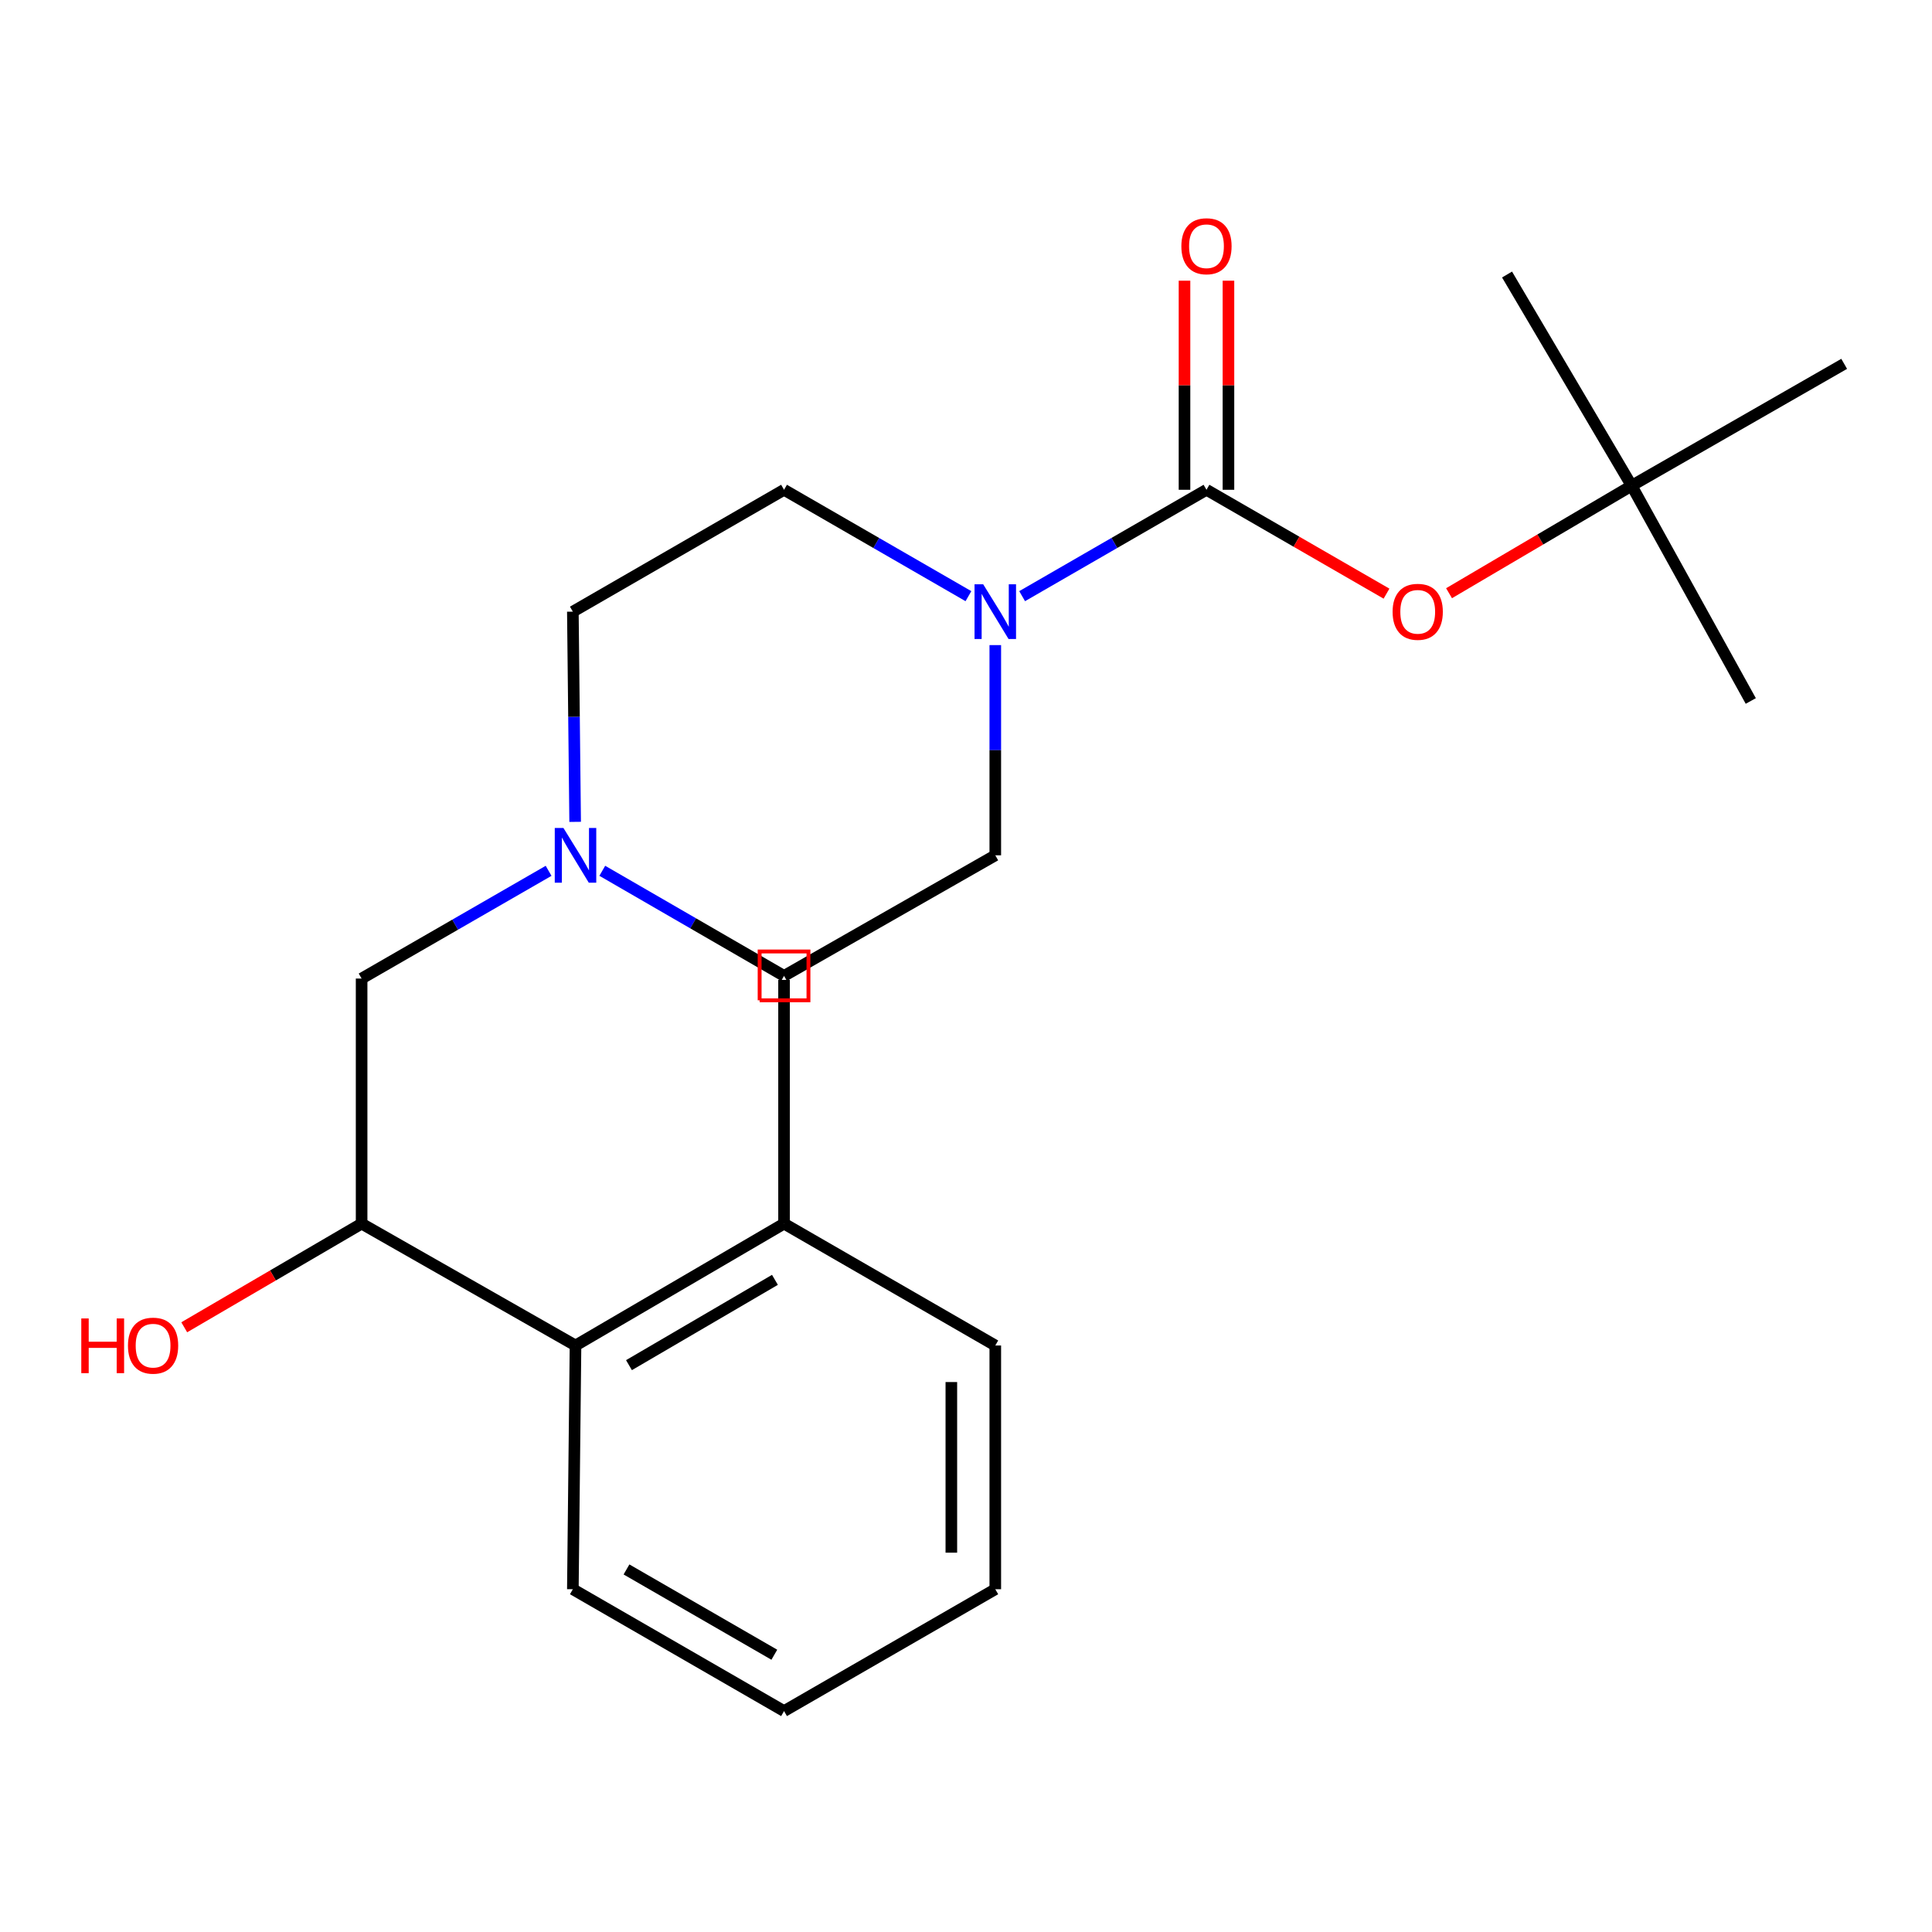 <?xml version='1.0' encoding='iso-8859-1'?>
<svg version='1.1' baseProfile='full'
              xmlns='http://www.w3.org/2000/svg'
                      xmlns:rdkit='http://www.rdkit.org/xml'
                      xmlns:xlink='http://www.w3.org/1999/xlink'
                  xml:space='preserve'
width='1000px' height='1000px' viewBox='0 0 1000 1000'>
<!-- END OF HEADER -->
<rect style='opacity:1.0;fill:#FFFFFF;stroke:none' width='1000' height='1000' x='0' y='0'> </rect>
<path class='bond-0' d='M 624.472,253.514 L 576.763,281.044' style='fill:none;fill-rule:evenodd;stroke:#000000;stroke-width:6px;stroke-linecap:butt;stroke-linejoin:miter;stroke-opacity:1' />
<path class='bond-0' d='M 576.763,281.044 L 529.054,308.574' style='fill:none;fill-rule:evenodd;stroke:#0000FF;stroke-width:6px;stroke-linecap:butt;stroke-linejoin:miter;stroke-opacity:1' />
<path class='bond-2' d='M 624.472,253.514 L 671.063,280.393' style='fill:none;fill-rule:evenodd;stroke:#000000;stroke-width:6px;stroke-linecap:butt;stroke-linejoin:miter;stroke-opacity:1' />
<path class='bond-2' d='M 671.063,280.393 L 717.654,307.272' style='fill:none;fill-rule:evenodd;stroke:#FF0000;stroke-width:6px;stroke-linecap:butt;stroke-linejoin:miter;stroke-opacity:1' />
<path class='bond-6' d='M 635.844,253.514 L 635.844,199.399' style='fill:none;fill-rule:evenodd;stroke:#000000;stroke-width:6px;stroke-linecap:butt;stroke-linejoin:miter;stroke-opacity:1' />
<path class='bond-6' d='M 635.844,199.399 L 635.844,145.284' style='fill:none;fill-rule:evenodd;stroke:#FF0000;stroke-width:6px;stroke-linecap:butt;stroke-linejoin:miter;stroke-opacity:1' />
<path class='bond-6' d='M 613.099,253.514 L 613.099,199.399' style='fill:none;fill-rule:evenodd;stroke:#000000;stroke-width:6px;stroke-linecap:butt;stroke-linejoin:miter;stroke-opacity:1' />
<path class='bond-6' d='M 613.099,199.399 L 613.099,145.284' style='fill:none;fill-rule:evenodd;stroke:#FF0000;stroke-width:6px;stroke-linecap:butt;stroke-linejoin:miter;stroke-opacity:1' />
<path class='bond-7' d='M 515.159,333.905 L 515.159,388.308' style='fill:none;fill-rule:evenodd;stroke:#0000FF;stroke-width:6px;stroke-linecap:butt;stroke-linejoin:miter;stroke-opacity:1' />
<path class='bond-7' d='M 515.159,388.308 L 515.159,442.71' style='fill:none;fill-rule:evenodd;stroke:#000000;stroke-width:6px;stroke-linecap:butt;stroke-linejoin:miter;stroke-opacity:1' />
<path class='bond-8' d='M 501.263,308.575 L 453.542,281.045' style='fill:none;fill-rule:evenodd;stroke:#0000FF;stroke-width:6px;stroke-linecap:butt;stroke-linejoin:miter;stroke-opacity:1' />
<path class='bond-8' d='M 453.542,281.045 L 405.821,253.514' style='fill:none;fill-rule:evenodd;stroke:#000000;stroke-width:6px;stroke-linecap:butt;stroke-linejoin:miter;stroke-opacity:1' />
<path class='bond-1' d='M 297.696,425.397 L 297.102,370.995' style='fill:none;fill-rule:evenodd;stroke:#0000FF;stroke-width:6px;stroke-linecap:butt;stroke-linejoin:miter;stroke-opacity:1' />
<path class='bond-1' d='M 297.102,370.995 L 296.508,316.592' style='fill:none;fill-rule:evenodd;stroke:#000000;stroke-width:6px;stroke-linecap:butt;stroke-linejoin:miter;stroke-opacity:1' />
<path class='bond-5' d='M 283.951,450.738 L 235.561,478.617' style='fill:none;fill-rule:evenodd;stroke:#0000FF;stroke-width:6px;stroke-linecap:butt;stroke-linejoin:miter;stroke-opacity:1' />
<path class='bond-5' d='M 235.561,478.617 L 187.17,506.496' style='fill:none;fill-rule:evenodd;stroke:#000000;stroke-width:6px;stroke-linecap:butt;stroke-linejoin:miter;stroke-opacity:1' />
<path class='bond-22' d='M 311.742,450.722 L 358.782,477.921' style='fill:none;fill-rule:evenodd;stroke:#0000FF;stroke-width:6px;stroke-linecap:butt;stroke-linejoin:miter;stroke-opacity:1' />
<path class='bond-22' d='M 358.782,477.921 L 405.821,505.119' style='fill:none;fill-rule:evenodd;stroke:#000000;stroke-width:6px;stroke-linecap:butt;stroke-linejoin:miter;stroke-opacity:1' />
<path class='bond-9' d='M 750.022,307.047 L 797.28,279.225' style='fill:none;fill-rule:evenodd;stroke:#FF0000;stroke-width:6px;stroke-linecap:butt;stroke-linejoin:miter;stroke-opacity:1' />
<path class='bond-9' d='M 797.28,279.225 L 844.538,251.404' style='fill:none;fill-rule:evenodd;stroke:#000000;stroke-width:6px;stroke-linecap:butt;stroke-linejoin:miter;stroke-opacity:1' />
<path class='bond-3' d='M 187.17,633.347 L 187.17,506.496' style='fill:none;fill-rule:evenodd;stroke:#000000;stroke-width:6px;stroke-linecap:butt;stroke-linejoin:miter;stroke-opacity:1' />
<path class='bond-4' d='M 187.17,633.347 L 297.885,696.426' style='fill:none;fill-rule:evenodd;stroke:#000000;stroke-width:6px;stroke-linecap:butt;stroke-linejoin:miter;stroke-opacity:1' />
<path class='bond-13' d='M 187.17,633.347 L 141.265,660.175' style='fill:none;fill-rule:evenodd;stroke:#000000;stroke-width:6px;stroke-linecap:butt;stroke-linejoin:miter;stroke-opacity:1' />
<path class='bond-13' d='M 141.265,660.175 L 95.36,687.002' style='fill:none;fill-rule:evenodd;stroke:#FF0000;stroke-width:6px;stroke-linecap:butt;stroke-linejoin:miter;stroke-opacity:1' />
<path class='bond-10' d='M 297.885,696.426 L 405.821,633.347' style='fill:none;fill-rule:evenodd;stroke:#000000;stroke-width:6px;stroke-linecap:butt;stroke-linejoin:miter;stroke-opacity:1' />
<path class='bond-10' d='M 325.552,706.601 L 401.107,662.446' style='fill:none;fill-rule:evenodd;stroke:#000000;stroke-width:6px;stroke-linecap:butt;stroke-linejoin:miter;stroke-opacity:1' />
<path class='bond-14' d='M 297.885,696.426 L 296.508,822.582' style='fill:none;fill-rule:evenodd;stroke:#000000;stroke-width:6px;stroke-linecap:butt;stroke-linejoin:miter;stroke-opacity:1' />
<path class='bond-11' d='M 515.159,442.71 L 405.821,505.119' style='fill:none;fill-rule:evenodd;stroke:#000000;stroke-width:6px;stroke-linecap:butt;stroke-linejoin:miter;stroke-opacity:1' />
<path class='bond-12' d='M 405.821,253.514 L 296.508,316.592' style='fill:none;fill-rule:evenodd;stroke:#000000;stroke-width:6px;stroke-linecap:butt;stroke-linejoin:miter;stroke-opacity:1' />
<path class='bond-15' d='M 844.538,251.404 L 954.545,188.325' style='fill:none;fill-rule:evenodd;stroke:#000000;stroke-width:6px;stroke-linecap:butt;stroke-linejoin:miter;stroke-opacity:1' />
<path class='bond-16' d='M 844.538,251.404 L 780.044,142.091' style='fill:none;fill-rule:evenodd;stroke:#000000;stroke-width:6px;stroke-linecap:butt;stroke-linejoin:miter;stroke-opacity:1' />
<path class='bond-17' d='M 844.538,251.404 L 906.201,362.826' style='fill:none;fill-rule:evenodd;stroke:#000000;stroke-width:6px;stroke-linecap:butt;stroke-linejoin:miter;stroke-opacity:1' />
<path class='bond-18' d='M 405.821,633.347 L 405.821,507.191' style='fill:none;fill-rule:evenodd;stroke:#000000;stroke-width:6px;stroke-linecap:butt;stroke-linejoin:miter;stroke-opacity:1' />
<path class='bond-19' d='M 405.821,633.347 L 515.159,696.426' style='fill:none;fill-rule:evenodd;stroke:#000000;stroke-width:6px;stroke-linecap:butt;stroke-linejoin:miter;stroke-opacity:1' />
<path class='bond-20' d='M 296.508,822.582 L 405.821,885.648' style='fill:none;fill-rule:evenodd;stroke:#000000;stroke-width:6px;stroke-linecap:butt;stroke-linejoin:miter;stroke-opacity:1' />
<path class='bond-20' d='M 324.271,812.341 L 400.79,856.487' style='fill:none;fill-rule:evenodd;stroke:#000000;stroke-width:6px;stroke-linecap:butt;stroke-linejoin:miter;stroke-opacity:1' />
<path class='bond-23' d='M 515.159,696.426 L 515.159,822.582' style='fill:none;fill-rule:evenodd;stroke:#000000;stroke-width:6px;stroke-linecap:butt;stroke-linejoin:miter;stroke-opacity:1' />
<path class='bond-23' d='M 492.414,715.349 L 492.414,803.659' style='fill:none;fill-rule:evenodd;stroke:#000000;stroke-width:6px;stroke-linecap:butt;stroke-linejoin:miter;stroke-opacity:1' />
<path class='bond-21' d='M 405.821,885.648 L 515.159,822.582' style='fill:none;fill-rule:evenodd;stroke:#000000;stroke-width:6px;stroke-linecap:butt;stroke-linejoin:miter;stroke-opacity:1' />
<path  class='atom-1' d='M 508.899 302.432
L 518.179 317.432
Q 519.099 318.912, 520.579 321.592
Q 522.059 324.272, 522.139 324.432
L 522.139 302.432
L 525.899 302.432
L 525.899 330.752
L 522.019 330.752
L 512.059 314.352
Q 510.899 312.432, 509.659 310.232
Q 508.459 308.032, 508.099 307.352
L 508.099 330.752
L 504.419 330.752
L 504.419 302.432
L 508.899 302.432
' fill='#0000FF'/>
<path  class='atom-2' d='M 291.625 428.55
L 300.905 443.55
Q 301.825 445.03, 303.305 447.71
Q 304.785 450.39, 304.865 450.55
L 304.865 428.55
L 308.625 428.55
L 308.625 456.87
L 304.745 456.87
L 294.785 440.47
Q 293.625 438.55, 292.385 436.35
Q 291.185 434.15, 290.825 433.47
L 290.825 456.87
L 287.145 456.87
L 287.145 428.55
L 291.625 428.55
' fill='#0000FF'/>
<path  class='atom-3' d='M 720.81 316.672
Q 720.81 309.872, 724.17 306.072
Q 727.53 302.272, 733.81 302.272
Q 740.09 302.272, 743.45 306.072
Q 746.81 309.872, 746.81 316.672
Q 746.81 323.552, 743.41 327.472
Q 740.01 331.352, 733.81 331.352
Q 727.57 331.352, 724.17 327.472
Q 720.81 323.592, 720.81 316.672
M 733.81 328.152
Q 738.13 328.152, 740.45 325.272
Q 742.81 322.352, 742.81 316.672
Q 742.81 311.112, 740.45 308.312
Q 738.13 305.472, 733.81 305.472
Q 729.49 305.472, 727.13 308.272
Q 724.81 311.072, 724.81 316.672
Q 724.81 322.392, 727.13 325.272
Q 729.49 328.152, 733.81 328.152
' fill='#FF0000'/>
<path  class='atom-7' d='M 611.472 127.45
Q 611.472 120.65, 614.832 116.85
Q 618.192 113.05, 624.472 113.05
Q 630.752 113.05, 634.112 116.85
Q 637.472 120.65, 637.472 127.45
Q 637.472 134.33, 634.072 138.25
Q 630.672 142.13, 624.472 142.13
Q 618.232 142.13, 614.832 138.25
Q 611.472 134.37, 611.472 127.45
M 624.472 138.93
Q 628.792 138.93, 631.112 136.05
Q 633.472 133.13, 633.472 127.45
Q 633.472 121.89, 631.112 119.09
Q 628.792 116.25, 624.472 116.25
Q 620.152 116.25, 617.792 119.05
Q 615.472 121.85, 615.472 127.45
Q 615.472 133.17, 617.792 136.05
Q 620.152 138.93, 624.472 138.93
' fill='#FF0000'/>
<path  class='atom-14' d='M 42.075 682.426
L 45.915 682.426
L 45.915 694.466
L 60.395 694.466
L 60.395 682.426
L 64.235 682.426
L 64.235 710.746
L 60.395 710.746
L 60.395 697.666
L 45.915 697.666
L 45.915 710.746
L 42.075 710.746
L 42.075 682.426
' fill='#FF0000'/>
<path  class='atom-14' d='M 66.235 696.506
Q 66.235 689.706, 69.595 685.906
Q 72.955 682.106, 79.235 682.106
Q 85.515 682.106, 88.875 685.906
Q 92.235 689.706, 92.235 696.506
Q 92.235 703.386, 88.835 707.306
Q 85.435 711.186, 79.235 711.186
Q 72.995 711.186, 69.595 707.306
Q 66.235 703.426, 66.235 696.506
M 79.235 707.986
Q 83.555 707.986, 85.875 705.106
Q 88.235 702.186, 88.235 696.506
Q 88.235 690.946, 85.875 688.146
Q 83.555 685.306, 79.235 685.306
Q 74.915 685.306, 72.555 688.106
Q 70.235 690.906, 70.235 696.506
Q 70.235 702.226, 72.555 705.106
Q 74.915 707.986, 79.235 707.986
' fill='#FF0000'/>
<path d='M 393.185,517.755 L 393.185,492.483 L 418.457,492.483 L 418.457,517.755 L 393.185,517.755' style='fill:none;stroke:#FF0000;stroke-width:2px;stroke-linecap:butt;stroke-linejoin:miter;stroke-opacity:1;' />
</svg>
